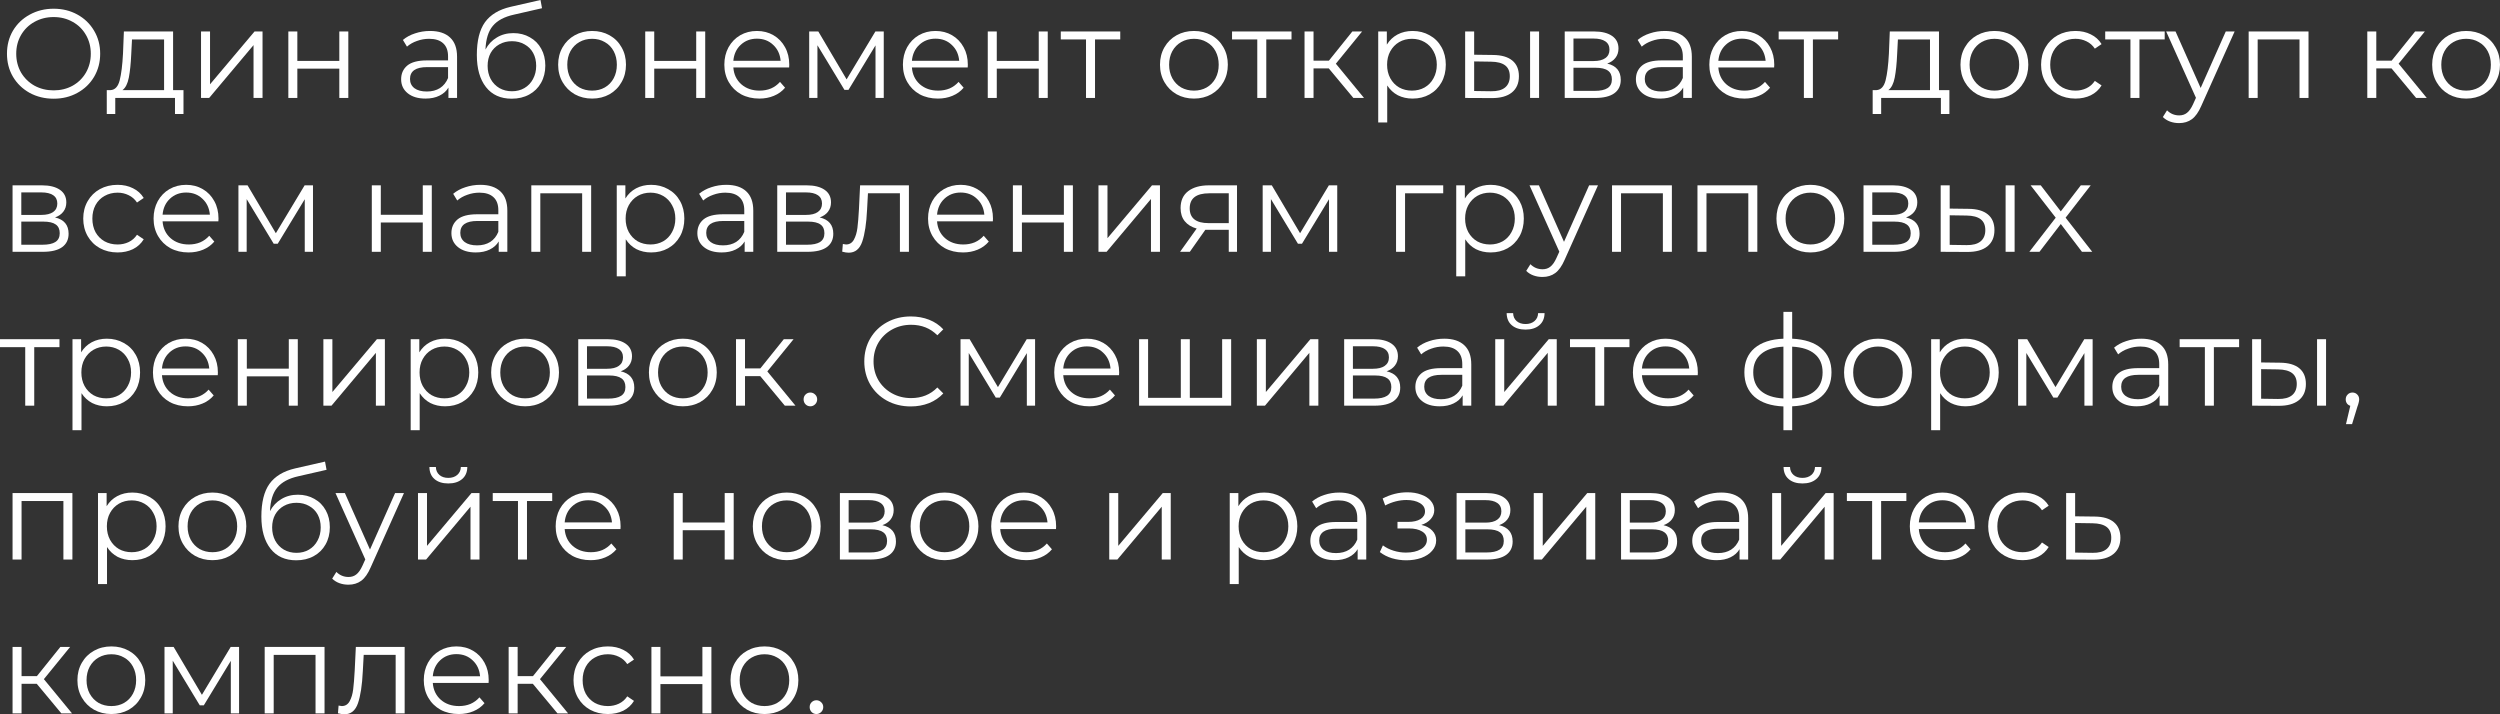 <?xml version="1.0" encoding="UTF-8"?> <svg xmlns="http://www.w3.org/2000/svg" viewBox="0 0 420 120" fill="none"><rect x="0" y="0" width="420" height="120" fill="#333333" stroke="none"/><path d="M9.011 16.583C7.534 16.583 6.192 16.257 4.985 15.606C3.792 14.941 2.855 14.035 2.173 12.888C1.505 11.742 1.172 10.454 1.172 9.024C1.172 7.594 1.505 6.306 2.173 5.16C2.855 4.013 3.792 3.114 4.985 2.463C6.192 1.798 7.534 1.465 9.011 1.465C10.489 1.465 11.816 1.791 12.995 2.442C14.188 3.093 15.126 3.999 15.807 5.16C16.489 6.306 16.83 7.594 16.83 9.024C16.83 10.454 16.489 11.749 15.807 12.91C15.126 14.056 14.188 14.955 12.995 15.606C11.816 16.257 10.489 16.583 9.011 16.583ZM9.011 15.182C10.19 15.182 11.255 14.92 12.207 14.396C13.159 13.858 13.904 13.122 14.444 12.188C14.984 11.239 15.254 10.185 15.254 9.024C15.254 7.863 14.984 6.816 14.444 5.882C13.904 4.933 13.159 4.197 12.207 3.673C11.255 3.135 10.19 2.866 9.011 2.866C7.833 2.866 6.76 3.135 5.795 3.673C4.843 4.197 4.09 4.933 3.536 5.882C2.997 6.816 2.727 7.863 2.727 9.024C2.727 10.185 2.997 11.239 3.536 12.188C4.09 13.122 4.843 13.858 5.795 14.396C6.76 14.92 7.833 15.182 9.011 15.182Z" fill="white"></path><path d="M30.826 15.139V19.152H29.398V16.456H19.364V19.152H17.937V15.139H18.576C19.329 15.097 19.84 14.545 20.11 13.483C20.38 12.421 20.564 10.935 20.664 9.024L20.813 5.287H29.079V15.139H30.826ZM22.049 9.109C21.978 10.694 21.843 12.004 21.644 13.037C21.445 14.056 21.09 14.757 20.579 15.139H27.566V6.625H22.176L22.049 9.109Z" fill="white"></path><path d="M33.773 5.287H35.286V14.162L42.764 5.287H44.106V16.456H42.593V7.58L35.137 16.456H33.773V5.287Z" fill="white"></path><path d="M48.441 5.287H49.953V10.234H57.005V5.287H58.517V16.456H57.005V11.53H49.953V16.456H48.441V5.287Z" fill="white"></path><path d="M72.248 5.202C73.711 5.202 74.833 5.57 75.614 6.306C76.395 7.028 76.786 8.104 76.786 9.534V16.456H75.337V14.714C74.996 15.295 74.492 15.748 73.825 16.073C73.171 16.399 72.39 16.562 71.481 16.562C70.231 16.562 69.237 16.265 68.499 15.67C67.76 15.075 67.391 14.29 67.391 13.313C67.391 12.365 67.732 11.6 68.413 11.02C69.109 10.44 70.21 10.149 71.716 10.149H75.273V9.47C75.273 8.507 75.003 7.778 74.463 7.283C73.924 6.773 73.136 6.519 72.099 6.519C71.389 6.519 70.707 6.639 70.054 6.88C69.4 7.106 68.84 7.425 68.371 7.835L67.689 6.71C68.257 6.228 68.939 5.86 69.734 5.606C70.529 5.337 71.368 5.202 72.248 5.202ZM71.716 15.373C72.567 15.373 73.299 15.182 73.91 14.799C74.52 14.403 74.975 13.837 75.273 13.101V11.275H71.758C69.841 11.275 68.882 11.94 68.882 13.271C68.882 13.922 69.13 14.438 69.628 14.821C70.125 15.189 70.821 15.373 71.716 15.373Z" fill="white"></path><path d="M86.245 5.563C87.281 5.563 88.205 5.797 89.014 6.264C89.838 6.717 90.477 7.361 90.931 8.196C91.386 9.017 91.613 9.958 91.613 11.02C91.613 12.11 91.372 13.08 90.889 13.929C90.42 14.764 89.76 15.415 88.908 15.882C88.055 16.349 87.076 16.583 85.968 16.583C84.107 16.583 82.666 15.932 81.643 14.63C80.621 13.327 80.109 11.53 80.109 9.236C80.109 6.844 80.564 5.011 81.473 3.737C82.396 2.463 83.83 1.6 85.776 1.147L90.804 0L91.059 1.38L86.33 2.463C84.725 2.817 83.546 3.447 82.793 4.353C82.041 5.245 81.629 6.568 81.558 8.323C82.013 7.46 82.644 6.787 83.454 6.306C84.263 5.811 85.194 5.563 86.245 5.563ZM86.01 15.33C86.791 15.33 87.487 15.153 88.098 14.799C88.723 14.431 89.206 13.922 89.547 13.271C89.902 12.62 90.079 11.883 90.079 11.062C90.079 10.241 89.909 9.519 89.568 8.897C89.227 8.274 88.745 7.793 88.12 7.453C87.509 7.099 86.806 6.922 86.01 6.922C85.215 6.922 84.505 7.099 83.88 7.453C83.269 7.793 82.787 8.274 82.431 8.897C82.091 9.519 81.92 10.241 81.92 11.062C81.92 11.883 82.091 12.62 82.431 13.271C82.787 13.922 83.276 14.431 83.901 14.799C84.526 15.153 85.229 15.33 86.01 15.33Z" fill="white"></path><path d="M99.478 16.562C98.399 16.562 97.426 16.321 96.559 15.84C95.693 15.344 95.011 14.665 94.514 13.801C94.017 12.938 93.769 11.961 93.769 10.871C93.769 9.781 94.017 8.805 94.514 7.941C95.011 7.078 95.693 6.405 96.559 5.924C97.426 5.443 98.399 5.202 99.478 5.202C100.558 5.202 101.531 5.443 102.397 5.924C103.263 6.405 103.938 7.078 104.421 7.941C104.918 8.805 105.166 9.781 105.166 10.871C105.166 11.961 104.918 12.938 104.421 13.801C103.938 14.665 103.263 15.344 102.397 15.84C101.531 16.321 100.558 16.562 99.478 16.562ZM99.478 15.224C100.273 15.224 100.984 15.047 101.609 14.693C102.248 14.325 102.745 13.809 103.1 13.143C103.455 12.478 103.632 11.721 103.632 10.871C103.632 10.022 103.455 9.265 103.1 8.599C102.745 7.934 102.248 7.425 101.609 7.071C100.984 6.703 100.273 6.519 99.478 6.519C98.683 6.519 97.966 6.703 97.326 7.071C96.701 7.425 96.204 7.934 95.835 8.599C95.48 9.265 95.303 10.022 95.303 10.871C95.303 11.721 95.48 12.478 95.835 13.143C96.204 13.809 96.701 14.325 97.326 14.693C97.966 15.047 98.683 15.224 99.478 15.224Z" fill="white"></path><path d="M108.399 5.287H109.912V10.234H116.963V5.287H118.476V16.456H116.963V11.53H109.912V16.456H108.399V5.287Z" fill="white"></path><path d="M132.575 11.338H123.201C123.286 12.499 123.734 13.441 124.543 14.162C125.353 14.87 126.375 15.224 127.611 15.224C128.307 15.224 128.946 15.104 129.528 14.863C130.111 14.608 130.615 14.24 131.041 13.759L131.893 14.736C131.396 15.33 130.771 15.783 130.018 16.095C129.28 16.406 128.463 16.562 127.568 16.562C126.418 16.562 125.395 16.321 124.501 15.84C123.62 15.344 122.931 14.665 122.434 13.801C121.937 12.938 121.689 11.961 121.689 10.871C121.689 9.781 121.923 8.805 122.391 7.941C122.874 7.078 123.528 6.405 124.351 5.924C125.189 5.443 126.127 5.202 127.163 5.202C128.2 5.202 129.131 5.443 129.954 5.924C130.778 6.405 131.424 7.078 131.893 7.941C132.362 8.79 132.596 9.767 132.596 10.871L132.575 11.338ZM127.163 6.497C126.084 6.497 125.175 6.844 124.436 7.538C123.712 8.217 123.3 9.109 123.201 10.213H131.147C131.048 9.109 130.629 8.217 129.89 7.538C129.166 6.844 128.257 6.497 127.163 6.497Z" fill="white"></path><path d="M148.471 5.287V16.456H147.086V7.623L142.548 15.097H141.867L137.329 7.601V16.456H135.944V5.287H137.478L142.229 13.334L147.065 5.287H148.471Z" fill="white"></path><path d="M162.575 11.338H153.201C153.286 12.499 153.733 13.441 154.543 14.162C155.353 14.87 156.375 15.224 157.611 15.224C158.307 15.224 158.946 15.104 159.528 14.863C160.111 14.608 160.615 14.24 161.041 13.759L161.893 14.736C161.396 15.33 160.771 15.783 160.018 16.095C159.28 16.406 158.463 16.562 157.568 16.562C156.418 16.562 155.395 16.321 154.5 15.84C153.62 15.344 152.931 14.665 152.434 13.801C151.937 12.938 151.689 11.961 151.689 10.871C151.689 9.781 151.923 8.805 152.392 7.941C152.874 7.078 153.528 6.405 154.351 5.924C155.189 5.443 156.127 5.202 157.163 5.202C158.2 5.202 159.131 5.443 159.954 5.924C160.778 6.405 161.424 7.078 161.893 7.941C162.362 8.79 162.596 9.767 162.596 10.871L162.575 11.338ZM157.163 6.497C156.084 6.497 155.175 6.844 154.436 7.538C153.712 8.217 153.3 9.109 153.201 10.213H161.147C161.048 9.109 160.629 8.217 159.89 7.538C159.166 6.844 158.257 6.497 157.163 6.497Z" fill="white"></path><path d="M165.944 5.287H167.457V10.234H174.508V5.287H176.021V16.456H174.508V11.53H167.457V16.456H165.944V5.287Z" fill="white"></path><path d="M188.202 6.625H183.963V16.456H182.45V6.625H178.211V5.287H188.202V6.625Z" fill="white"></path><path d="M200.588 16.562C199.508 16.562 198.536 16.321 197.669 15.84C196.803 15.344 196.121 14.665 195.624 13.801C195.127 12.938 194.879 11.961 194.879 10.871C194.879 9.781 195.127 8.805 195.624 7.941C196.121 7.078 196.803 6.405 197.669 5.924C198.536 5.443 199.508 5.202 200.588 5.202C201.667 5.202 202.64 5.443 203.506 5.924C204.373 6.405 205.048 7.078 205.53 7.941C206.028 8.805 206.276 9.781 206.276 10.871C206.276 11.961 206.028 12.938 205.53 13.801C205.048 14.665 204.373 15.344 203.506 15.84C202.64 16.321 201.667 16.562 200.588 16.562ZM200.588 15.224C201.383 15.224 202.093 15.047 202.718 14.693C203.357 14.325 203.855 13.809 204.209 13.143C204.565 12.478 204.742 11.721 204.742 10.871C204.742 10.022 204.565 9.265 204.209 8.599C203.855 7.934 203.357 7.425 202.718 7.071C202.093 6.703 201.383 6.519 200.588 6.519C199.792 6.519 199.075 6.703 198.436 7.071C197.811 7.425 197.314 7.934 196.945 8.599C196.59 9.265 196.412 10.022 196.412 10.871C196.412 11.721 196.59 12.478 196.945 13.143C197.314 13.809 197.811 14.325 198.436 14.693C199.075 15.047 199.792 15.224 200.588 15.224Z" fill="white"></path><path d="M216.975 6.625H212.736V16.456H211.223V6.625H206.983V5.287H216.975V6.625Z" fill="white"></path><path d="M223.231 11.487H220.674V16.456H219.162V5.287H220.674V10.192H223.252L227.193 5.287H228.834L224.424 10.701L229.153 16.456H227.364L223.231 11.487Z" fill="white"></path><path d="M237.314 5.202C238.365 5.202 239.316 5.443 240.168 5.924C241.021 6.391 241.688 7.056 242.171 7.92C242.654 8.783 242.895 9.767 242.895 10.871C242.895 11.99 242.654 12.98 242.171 13.844C241.688 14.707 241.021 15.38 240.168 15.861C239.331 16.328 238.379 16.562 237.314 16.562C236.405 16.562 235.581 16.378 234.843 16.01C234.118 15.628 233.522 15.075 233.053 14.354V20.575H231.541V5.287H232.989V7.495C233.444 6.759 234.04 6.193 234.779 5.797C235.531 5.4 236.376 5.202 237.314 5.202ZM237.207 15.224C237.988 15.224 238.698 15.047 239.338 14.693C239.977 14.325 240.474 13.809 240.829 13.143C241.198 12.478 241.383 11.721 241.383 10.871C241.383 10.022 241.198 9.272 240.829 8.621C240.474 7.955 239.977 7.439 239.338 7.071C238.698 6.703 237.988 6.519 237.207 6.519C236.412 6.519 235.695 6.703 235.056 7.071C234.431 7.439 233.934 7.955 233.565 8.621C233.209 9.272 233.032 10.022 233.032 10.871C233.032 11.721 233.209 12.478 233.565 13.143C233.934 13.809 234.431 14.325 235.056 14.693C235.695 15.047 236.412 15.224 237.207 15.224Z" fill="white"></path><path d="M250.852 9.236C252.26 9.251 253.333 9.562 254.07 10.171C254.81 10.779 255.178 11.657 255.178 12.804C255.178 13.993 254.78 14.906 253.985 15.543C253.19 16.18 252.053 16.491 250.577 16.477L246.145 16.456V5.287H247.658V9.194L250.852 9.236ZM257.053 5.287H258.565V16.456H257.053V5.287ZM250.49 15.33C251.528 15.344 252.31 15.139 252.835 14.714C253.375 14.276 253.645 13.639 253.645 12.804C253.645 11.983 253.382 11.374 252.855 10.977C252.33 10.581 251.542 10.376 250.49 10.362L247.658 10.319V15.288L250.49 15.33Z" fill="white"></path><path d="M270.01 10.68C271.527 11.034 272.288 11.947 272.288 13.419C272.288 14.396 271.925 15.146 271.202 15.67C270.478 16.194 269.397 16.456 267.962 16.456H262.873V5.287H267.815C269.092 5.287 270.095 5.535 270.817 6.03C271.543 6.526 271.905 7.233 271.905 8.153C271.905 8.762 271.735 9.286 271.392 9.725C271.067 10.149 270.605 10.468 270.01 10.68ZM264.342 10.256H267.707C268.575 10.256 269.235 10.093 269.69 9.767C270.158 9.442 270.392 8.967 270.392 8.345C270.392 7.722 270.158 7.255 269.69 6.943C269.235 6.632 268.575 6.476 267.707 6.476H264.342V10.256ZM267.9 15.267C268.865 15.267 269.59 15.111 270.072 14.799C270.555 14.488 270.798 14 270.798 13.334C270.798 12.669 270.577 12.181 270.137 11.869C269.697 11.544 269 11.381 268.05 11.381H264.342V15.267H267.9Z" fill="white"></path><path d="M279.69 5.202C281.152 5.202 282.275 5.57 283.055 6.306C283.837 7.028 284.228 8.104 284.228 9.534V16.456H282.777V14.714C282.438 15.295 281.933 15.748 281.265 16.073C280.613 16.399 279.83 16.562 278.923 16.562C277.673 16.562 276.678 16.265 275.94 15.67C275.2 15.075 274.832 14.29 274.832 13.313C274.832 12.365 275.173 11.6 275.855 11.02C276.55 10.44 277.65 10.149 279.158 10.149H282.715V9.47C282.715 8.507 282.445 7.778 281.905 7.283C281.365 6.773 280.577 6.519 279.54 6.519C278.83 6.519 278.147 6.639 277.495 6.88C276.842 7.106 276.28 7.425 275.812 7.835L275.13 6.71C275.697 6.228 276.38 5.86 277.175 5.606C277.97 5.337 278.808 5.202 279.69 5.202ZM279.158 15.373C280.007 15.373 280.74 15.182 281.35 14.799C281.962 14.403 282.415 13.837 282.715 13.101V11.275H279.2C277.283 11.275 276.322 11.94 276.322 13.271C276.322 13.922 276.572 14.438 277.07 14.821C277.565 15.189 278.262 15.373 279.158 15.373Z" fill="white"></path><path d="M298.053 11.338H288.68C288.765 12.499 289.212 13.441 290.022 14.162C290.83 14.87 291.855 15.224 293.09 15.224C293.785 15.224 294.425 15.104 295.007 14.863C295.59 14.608 296.092 14.24 296.52 13.759L297.373 14.736C296.875 15.33 296.25 15.783 295.498 16.095C294.757 16.406 293.942 16.562 293.048 16.562C291.897 16.562 290.875 16.321 289.98 15.84C289.098 15.344 288.41 14.665 287.913 13.801C287.415 12.938 287.168 11.961 287.168 10.871C287.168 9.781 287.402 8.805 287.87 7.941C288.353 7.078 289.005 6.405 289.83 5.924C290.668 5.443 291.605 5.202 292.642 5.202C293.68 5.202 294.61 5.443 295.433 5.924C296.257 6.405 296.902 7.078 297.373 7.941C297.84 8.79 298.075 9.767 298.075 10.871L298.053 11.338ZM292.642 6.497C291.562 6.497 290.652 6.844 289.915 7.538C289.19 8.217 288.78 9.109 288.68 10.213H296.625C296.527 9.109 296.108 8.217 295.37 7.538C294.645 6.844 293.735 6.497 292.642 6.497Z" fill="white"></path><path d="M308.805 6.625H304.567V16.456H303.053V6.625H298.815V5.287H308.805V6.625Z" fill="white"></path><path d="M327.498 15.139V19.152H326.07V16.456H316.035V19.152H314.608V15.139H315.248C316 15.097 316.512 14.545 316.783 13.483C317.05 12.421 317.235 10.935 317.335 9.024L317.485 5.287H325.75V15.139H327.498ZM318.72 9.109C318.65 10.694 318.515 12.004 318.315 13.037C318.118 14.056 317.762 14.757 317.25 15.139H324.238V6.625H318.848L318.72 9.109Z" fill="white"></path><path d="M335.067 16.562C333.988 16.562 333.015 16.321 332.15 15.84C331.283 15.344 330.6 14.665 330.105 13.801C329.608 12.938 329.358 11.961 329.358 10.871C329.358 9.781 329.608 8.805 330.105 7.941C330.6 7.078 331.283 6.405 332.15 5.924C333.015 5.443 333.988 5.202 335.067 5.202C336.147 5.202 337.12 5.443 337.988 5.924C338.853 6.405 339.527 7.078 340.01 7.941C340.507 8.805 340.755 9.781 340.755 10.871C340.755 11.961 340.507 12.938 340.01 13.801C339.527 14.665 338.853 15.344 337.988 15.84C337.12 16.321 336.147 16.562 335.067 16.562ZM335.067 15.224C335.863 15.224 336.572 15.047 337.197 14.693C337.837 14.325 338.335 13.809 338.69 13.143C339.045 12.478 339.223 11.721 339.223 10.871C339.223 10.022 339.045 9.265 338.69 8.599C338.335 7.934 337.837 7.425 337.197 7.071C336.572 6.703 335.863 6.519 335.067 6.519C334.272 6.519 333.555 6.703 332.915 7.071C332.29 7.425 331.795 7.934 331.425 8.599C331.07 9.265 330.892 10.022 330.892 10.871C330.892 11.721 331.07 12.478 331.425 13.143C331.795 13.809 332.29 14.325 332.915 14.693C333.555 15.047 334.272 15.224 335.067 15.224Z" fill="white"></path><path d="M348.675 16.562C347.567 16.562 346.572 16.321 345.692 15.84C344.827 15.359 344.145 14.686 343.647 13.823C343.15 12.945 342.902 11.961 342.902 10.871C342.902 9.781 343.15 8.805 343.647 7.941C344.145 7.078 344.827 6.405 345.692 5.924C346.572 5.443 347.567 5.202 348.675 5.202C349.64 5.202 350.5 5.393 351.252 5.775C352.02 6.143 352.623 6.688 353.065 7.41L351.935 8.175C351.565 7.623 351.098 7.212 350.53 6.943C349.96 6.66 349.342 6.519 348.675 6.519C347.865 6.519 347.135 6.703 346.48 7.071C345.842 7.425 345.337 7.934 344.967 8.599C344.613 9.265 344.435 10.022 344.435 10.871C344.435 11.735 344.613 12.499 344.967 13.165C345.337 13.816 345.842 14.325 346.48 14.693C347.135 15.047 347.865 15.224 348.675 15.224C349.342 15.224 349.96 15.09 350.53 14.821C351.098 14.552 351.565 14.141 351.935 13.589L353.065 14.354C352.623 15.075 352.02 15.628 351.252 16.01C350.485 16.378 349.627 16.562 348.675 16.562Z" fill="white"></path><path d="M363.668 6.625H359.428V16.456H357.915V6.625H353.675V5.287H363.668V6.625Z" fill="white"></path><path d="M375.418 5.287L369.815 17.793C369.36 18.841 368.835 19.584 368.24 20.023C367.642 20.462 366.925 20.681 366.087 20.681C365.548 20.681 365.043 20.596 364.575 20.426C364.105 20.256 363.702 20.002 363.36 19.662L364.062 18.536C364.632 19.103 365.312 19.386 366.108 19.386C366.62 19.386 367.053 19.244 367.408 18.961C367.777 18.678 368.118 18.197 368.43 17.517L368.92 16.434L363.915 5.287H365.49L369.71 14.778L373.928 5.287H375.418Z" fill="white"></path><path d="M387.83 5.287V16.456H386.317V6.625H379.288V16.456H377.775V5.287H387.83Z" fill="white"></path><path d="M401.775 11.487H399.217V16.456H397.705V5.287H399.217V10.192H401.795L405.738 5.287H407.377L402.967 10.701L407.697 16.456H405.908L401.775 11.487Z" fill="white"></path><path d="M414.312 16.562C413.233 16.562 412.26 16.321 411.392 15.84C410.527 15.344 409.845 14.665 409.348 13.801C408.85 12.938 408.603 11.961 408.603 10.871C408.603 9.781 408.85 8.805 409.348 7.941C409.845 7.078 410.527 6.405 411.392 5.924C412.26 5.443 413.233 5.202 414.312 5.202C415.392 5.202 416.365 5.443 417.23 5.924C418.098 6.405 418.772 7.078 419.255 7.941C419.752 8.805 420 9.781 420 10.871C420 11.961 419.752 12.938 419.255 13.801C418.772 14.665 418.098 15.344 417.23 15.84C416.365 16.321 415.392 16.562 414.312 16.562ZM414.312 15.224C415.108 15.224 415.817 15.047 416.442 14.693C417.082 14.325 417.577 13.809 417.933 13.143C418.288 12.478 418.465 11.721 418.465 10.871C418.465 10.022 418.288 9.265 417.933 8.599C417.577 7.934 417.082 7.425 416.442 7.071C415.817 6.703 415.108 6.519 414.312 6.519C413.517 6.519 412.8 6.703 412.16 7.071C411.535 7.425 411.038 7.934 410.67 8.599C410.315 9.265 410.137 10.022 410.137 10.871C410.137 11.721 410.315 12.478 410.67 13.143C411.038 13.809 411.535 14.325 412.16 14.693C412.8 15.047 413.517 15.224 414.312 15.224Z" fill="white"></path><path d="M9.246 36.529C10.765 36.883 11.525 37.796 11.525 39.268C11.525 40.245 11.163 40.995 10.439 41.519C9.714 42.043 8.635 42.304 7.201 42.304H2.109V31.136H7.052C8.33 31.136 9.331 31.384 10.055 31.879C10.78 32.374 11.142 33.082 11.142 34.002C11.142 34.611 10.971 35.135 10.631 35.574C10.304 35.998 9.842 36.317 9.246 36.529ZM3.579 36.105H6.945C7.811 36.105 8.472 35.942 8.926 35.616C9.395 35.291 9.629 34.816 9.629 34.194C9.629 33.571 9.395 33.103 8.926 32.792C8.472 32.481 7.811 32.325 6.945 32.325H3.579V36.105ZM7.137 41.115C8.103 41.115 8.827 40.96 9.31 40.648C9.793 40.337 10.034 39.849 10.034 39.183C10.034 38.518 9.814 38.03 9.374 37.718C8.933 37.393 8.237 37.23 7.286 37.23H3.579V41.115H7.137Z" fill="white"></path><path d="M19.757 42.411C18.649 42.411 17.655 42.17 16.775 41.689C15.908 41.208 15.226 40.535 14.729 39.672C14.232 38.794 13.984 37.81 13.984 36.72C13.984 35.63 14.232 34.654 14.729 33.79C15.226 32.926 15.908 32.254 16.775 31.773C17.655 31.292 18.649 31.051 19.757 31.051C20.723 31.051 21.582 31.242 22.335 31.624C23.102 31.992 23.705 32.537 24.146 33.259L23.017 34.024C22.647 33.471 22.179 33.061 21.61 32.792C21.042 32.509 20.425 32.367 19.757 32.367C18.948 32.367 18.216 32.551 17.563 32.919C16.924 33.273 16.419 33.783 16.05 34.448C15.695 35.114 15.518 35.871 15.518 36.72C15.518 37.584 15.695 38.348 16.05 39.014C16.419 39.664 16.924 40.174 17.563 40.542C18.216 40.896 18.948 41.073 19.757 41.073C20.425 41.073 21.042 40.938 21.61 40.669C22.179 40.401 22.647 39.99 23.017 39.438L24.146 40.203C23.705 40.925 23.102 41.477 22.335 41.859C21.568 42.227 20.709 42.411 19.757 42.411Z" fill="white"></path><path d="M36.687 37.188H27.313C27.398 38.348 27.846 39.289 28.655 40.011C29.465 40.719 30.488 41.073 31.723 41.073C32.419 41.073 33.058 40.953 33.641 40.712C34.223 40.457 34.727 40.089 35.153 39.608L36.005 40.585C35.508 41.179 34.883 41.632 34.13 41.944C33.392 42.255 32.575 42.411 31.68 42.411C30.53 42.411 29.508 42.17 28.613 41.689C27.732 41.193 27.044 40.514 26.546 39.651C26.049 38.787 25.801 37.81 25.801 36.72C25.801 35.63 26.035 34.654 26.504 33.79C26.986 32.926 27.64 32.254 28.464 31.773C29.302 31.292 30.239 31.051 31.276 31.051C32.312 31.051 33.243 31.292 34.066 31.773C34.89 32.254 35.536 32.926 36.005 33.79C36.474 34.639 36.708 35.616 36.708 36.72L36.687 37.188ZM31.276 32.346C30.196 32.346 29.288 32.693 28.549 33.387C27.825 34.066 27.413 34.958 27.313 36.062H35.26C35.16 34.958 34.741 34.066 34.002 33.387C33.278 32.693 32.369 32.346 31.276 32.346Z" fill="white"></path><path d="M52.583 31.136V42.304H51.198V33.471L46.66 40.946H45.979L41.441 33.45V42.304H40.056V31.136H41.59L46.341 39.183L51.177 31.136H52.583Z" fill="white"></path><path d="M62.463 31.136H63.975V36.083H71.027V31.136H72.54V42.304H71.027V37.379H63.975V42.304H62.463V31.136Z" fill="white"></path><path d="M80.695 31.051C82.157 31.051 83.279 31.419 84.061 32.155C84.842 32.877 85.232 33.953 85.232 35.383V42.304H83.784V40.563C83.443 41.144 82.939 41.597 82.271 41.922C81.618 42.248 80.837 42.411 79.928 42.411C78.678 42.411 77.684 42.114 76.945 41.519C76.207 40.925 75.837 40.139 75.837 39.162C75.837 38.214 76.178 37.449 76.86 36.869C77.556 36.288 78.656 35.998 80.162 35.998H83.72V35.319C83.72 34.356 83.45 33.627 82.91 33.132C82.371 32.622 81.582 32.367 80.546 32.367C79.835 32.367 79.154 32.488 78.5 32.728C77.847 32.955 77.286 33.273 76.817 33.684L76.135 32.559C76.704 32.077 77.385 31.709 78.181 31.454C78.976 31.186 79.814 31.051 80.695 31.051ZM80.162 41.222C81.014 41.222 81.746 41.031 82.356 40.648C82.967 40.252 83.421 39.686 83.72 38.95V37.124H80.205C78.287 37.124 77.329 37.789 77.329 39.12C77.329 39.771 77.577 40.288 78.074 40.669C78.571 41.038 79.267 41.222 80.162 41.222Z" fill="white"></path><path d="M99.314 31.136V42.304H97.802V32.474H90.772V42.304H89.259V31.136H99.314Z" fill="white"></path><path d="M109.387 31.051C110.438 31.051 111.39 31.292 112.242 31.773C113.094 32.24 113.762 32.906 114.245 33.769C114.728 34.632 114.969 35.616 114.969 36.72C114.969 37.839 114.728 38.83 114.245 39.693C113.762 40.556 113.094 41.229 112.242 41.71C111.404 42.177 110.453 42.411 109.387 42.411C108.478 42.411 107.654 42.227 106.916 41.859C106.192 41.477 105.595 40.925 105.126 40.203V46.424H103.614V31.136H105.063V33.344C105.517 32.608 106.114 32.042 106.852 31.645C107.605 31.249 108.45 31.051 109.387 31.051ZM109.281 41.073C110.062 41.073 110.772 40.896 111.411 40.542C112.05 40.174 112.547 39.657 112.903 38.992C113.272 38.327 113.456 37.569 113.456 36.72C113.456 35.871 113.272 35.121 112.903 34.469C112.547 33.804 112.05 33.288 111.411 32.919C110.772 32.551 110.062 32.367 109.281 32.367C108.486 32.367 107.768 32.551 107.129 32.919C106.504 33.288 106.007 33.804 105.638 34.469C105.283 35.121 105.105 35.871 105.105 36.72C105.105 37.569 105.283 38.327 105.638 38.992C106.007 39.657 106.504 40.174 107.129 40.542C107.768 40.896 108.486 41.073 109.281 41.073Z" fill="white"></path><path d="M122.012 31.051C123.475 31.051 124.597 31.419 125.378 32.155C126.159 32.877 126.55 33.953 126.55 35.383V42.304H125.101V40.563C124.76 41.144 124.256 41.597 123.589 41.922C122.936 42.248 122.154 42.411 121.245 42.411C119.996 42.411 119.001 42.114 118.263 41.519C117.524 40.925 117.155 40.139 117.155 39.162C117.155 38.214 117.496 37.449 118.177 36.869C118.874 36.288 119.974 35.998 121.48 35.998H125.037V35.319C125.037 34.356 124.767 33.627 124.228 33.132C123.688 32.622 122.9 32.367 121.863 32.367C121.153 32.367 120.471 32.488 119.818 32.728C119.165 32.955 118.604 33.273 118.135 33.684L117.453 32.559C118.021 32.077 118.703 31.709 119.499 31.454C120.294 31.186 121.132 31.051 122.012 31.051ZM121.48 41.222C122.332 41.222 123.063 41.031 123.674 40.648C124.285 40.252 124.739 39.686 125.037 38.95V37.124H121.522C119.605 37.124 118.646 37.789 118.646 39.12C118.646 39.771 118.895 40.288 119.392 40.669C119.889 41.038 120.585 41.222 121.48 41.222Z" fill="white"></path><path d="M137.713 36.529C139.233 36.883 139.993 37.796 139.993 39.268C139.993 40.245 139.631 40.995 138.906 41.519C138.182 42.043 137.102 42.304 135.668 42.304H130.577V31.136H135.519C136.797 31.136 137.798 31.384 138.523 31.879C139.247 32.374 139.609 33.082 139.609 34.002C139.609 34.611 139.439 35.135 139.098 35.574C138.772 35.998 138.31 36.317 137.713 36.529ZM132.047 36.105H135.412C136.279 36.105 136.939 35.942 137.394 35.616C137.863 35.291 138.097 34.816 138.097 34.194C138.097 33.571 137.863 33.103 137.394 32.792C136.939 32.481 136.279 32.325 135.412 32.325H132.047V36.105ZM135.604 41.115C136.57 41.115 137.294 40.96 137.777 40.648C138.26 40.337 138.501 39.849 138.501 39.183C138.501 38.518 138.281 38.03 137.841 37.718C137.401 37.393 136.705 37.23 135.753 37.23H132.047V41.115H135.604Z" fill="white"></path><path d="M152.698 31.136V42.304H151.186V32.474H145.817L145.668 35.234C145.554 37.556 145.285 39.339 144.858 40.585C144.433 41.83 143.673 42.453 142.579 42.453C142.281 42.453 141.918 42.397 141.493 42.283L141.599 40.988C141.855 41.045 142.032 41.073 142.132 41.073C142.714 41.073 143.154 40.804 143.452 40.266C143.751 39.728 143.95 39.063 144.049 38.27C144.149 37.477 144.234 36.43 144.305 35.128L144.496 31.136H152.698Z" fill="white"></path><path d="M166.798 37.188H157.424C157.51 38.348 157.957 39.289 158.767 40.011C159.576 40.719 160.599 41.073 161.834 41.073C162.53 41.073 163.169 40.953 163.751 40.712C164.334 40.457 164.838 40.089 165.264 39.608L166.116 40.585C165.619 41.179 164.994 41.632 164.242 41.944C163.503 42.255 162.686 42.411 161.792 42.411C160.641 42.411 159.619 42.17 158.724 41.689C157.843 41.193 157.155 40.514 156.657 39.651C156.16 38.787 155.912 37.81 155.912 36.72C155.912 35.63 156.146 34.654 156.615 33.79C157.097 32.926 157.751 32.254 158.575 31.773C159.412 31.292 160.35 31.051 161.387 31.051C162.423 31.051 163.354 31.292 164.178 31.773C165.001 32.254 165.648 32.926 166.116 33.79C166.585 34.639 166.819 35.616 166.819 36.72L166.798 37.188ZM161.387 32.346C160.307 32.346 159.399 32.693 158.66 33.387C157.935 34.066 157.524 34.958 157.424 36.062H165.37C165.271 34.958 164.852 34.066 164.114 33.387C163.389 32.693 162.48 32.346 161.387 32.346Z" fill="white"></path><path d="M170.167 31.136H171.68V36.083H178.732V31.136H180.244V42.304H178.732V37.379H171.68V42.304H170.167V31.136Z" fill="white"></path><path d="M184.543 31.136H186.056V40.011L193.534 31.136H194.875V42.304H193.363V33.429L185.907 42.304H184.543V31.136Z" fill="white"></path><path d="M207.817 31.136V42.304H206.432V38.61H202.491L199.892 42.304H198.252L201.042 38.398C200.176 38.157 199.509 37.746 199.04 37.166C198.571 36.586 198.337 35.85 198.337 34.958C198.337 33.712 198.763 32.764 199.615 32.113C200.467 31.462 201.632 31.136 203.109 31.136H207.817ZM199.871 35.001C199.871 36.657 200.929 37.485 203.045 37.485H206.432V32.474H203.151C200.964 32.474 199.871 33.316 199.871 35.001Z" fill="white"></path><path d="M224.656 31.136V42.304H223.272V33.471L218.734 40.946H218.053L213.515 33.45V42.304H212.13V31.136H213.664L218.415 39.183L223.25 31.136H224.656Z" fill="white"></path><path d="M242.461 32.474H236.049V42.304H234.536V31.136H242.461V32.474Z" fill="white"></path><path d="M250.42 31.051C251.472 31.051 252.423 31.292 253.275 31.773C254.127 32.24 254.795 32.906 255.278 33.769C255.76 34.632 256.002 35.616 256.002 36.72C256.002 37.839 255.76 38.83 255.278 39.693C254.795 40.556 254.127 41.229 253.275 41.71C252.438 42.177 251.485 42.411 250.42 42.411C249.512 42.411 248.688 42.227 247.95 41.859C247.225 41.477 246.629 40.925 246.16 40.203V46.424H244.647V31.136H246.096V33.344C246.55 32.608 247.147 32.042 247.886 31.645C248.638 31.249 249.483 31.051 250.42 31.051ZM250.315 41.073C251.095 41.073 251.805 40.896 252.445 40.542C253.083 40.174 253.58 39.657 253.935 38.992C254.305 38.327 254.49 37.569 254.49 36.72C254.49 35.871 254.305 35.121 253.935 34.469C253.58 33.804 253.083 33.288 252.445 32.919C251.805 32.551 251.095 32.367 250.315 32.367C249.519 32.367 248.802 32.551 248.162 32.919C247.537 33.288 247.041 33.804 246.671 34.469C246.316 35.121 246.138 35.871 246.138 36.72C246.138 37.569 246.316 38.327 246.671 38.992C247.041 39.657 247.537 40.174 248.162 40.542C248.802 40.896 249.519 41.073 250.315 41.073Z" fill="white"></path><path d="M268.462 31.136L262.86 43.642C262.405 44.69 261.88 45.433 261.283 45.872C260.688 46.31 259.97 46.53 259.132 46.53C258.592 46.53 258.087 46.445 257.62 46.275C257.15 46.105 256.745 45.85 256.405 45.511L257.108 44.386C257.675 44.952 258.358 45.235 259.152 45.235C259.665 45.235 260.098 45.093 260.452 44.81C260.822 44.527 261.163 44.046 261.475 43.366L261.965 42.283L256.957 31.136H258.535L262.752 40.627L266.973 31.136H268.462Z" fill="white"></path><path d="M280.875 31.136V42.304H279.363V32.474H272.332V42.304H270.82V31.136H280.875Z" fill="white"></path><path d="M295.23 31.136V42.304H293.717V32.474H286.688V42.304H285.175V31.136H295.23Z" fill="white"></path><path d="M304.152 42.411C303.072 42.411 302.1 42.17 301.235 41.689C300.368 41.193 299.685 40.514 299.188 39.651C298.692 38.787 298.442 37.81 298.442 36.72C298.442 35.63 298.692 34.654 299.188 33.79C299.685 32.926 300.368 32.254 301.235 31.773C302.1 31.292 303.072 31.051 304.152 31.051C305.233 31.051 306.205 31.292 307.07 31.773C307.938 32.254 308.613 32.926 309.095 33.79C309.592 34.654 309.84 35.63 309.84 36.72C309.84 37.81 309.592 38.787 309.095 39.651C308.613 40.514 307.938 41.193 307.07 41.689C306.205 42.17 305.233 42.411 304.152 42.411ZM304.152 41.073C304.947 41.073 305.658 40.896 306.283 40.542C306.923 40.174 307.42 39.657 307.775 38.992C308.13 38.327 308.308 37.569 308.308 36.72C308.308 35.871 308.13 35.114 307.775 34.448C307.42 33.783 306.923 33.273 306.283 32.919C305.658 32.551 304.947 32.367 304.152 32.367C303.358 32.367 302.64 32.551 302 32.919C301.375 33.273 300.877 33.783 300.51 34.448C300.155 35.114 299.978 35.871 299.978 36.72C299.978 37.569 300.155 38.327 300.51 38.992C300.877 39.657 301.375 40.174 302 40.542C302.64 40.896 303.358 41.073 304.152 41.073Z" fill="white"></path><path d="M320.21 36.529C321.73 36.883 322.49 37.796 322.49 39.268C322.49 40.245 322.127 40.995 321.402 41.519C320.678 42.043 319.6 42.304 318.165 42.304H313.072V31.136H318.015C319.295 31.136 320.295 31.384 321.02 31.879C321.743 32.374 322.105 33.082 322.105 34.002C322.105 34.611 321.935 35.135 321.595 35.574C321.267 35.998 320.808 36.317 320.21 36.529ZM314.543 36.105H317.91C318.775 36.105 319.435 35.942 319.89 35.616C320.36 35.291 320.592 34.816 320.592 34.194C320.592 33.571 320.36 33.103 319.89 32.792C319.435 32.481 318.775 32.325 317.91 32.325H314.543V36.105ZM318.1 41.115C319.067 41.115 319.79 40.96 320.275 40.648C320.757 40.337 320.998 39.849 320.998 39.183C320.998 38.518 320.777 38.03 320.337 37.718C319.897 37.393 319.202 37.23 318.25 37.23H314.543V41.115H318.1Z" fill="white"></path><path d="M330.743 35.085C332.147 35.099 333.22 35.411 333.96 36.02C334.697 36.628 335.067 37.506 335.067 38.653C335.067 39.842 334.67 40.755 333.875 41.392C333.077 42.029 331.942 42.34 330.465 42.326L326.035 42.304V31.136H327.548V35.043L330.743 35.085ZM336.942 31.136H338.455V42.304H336.942V31.136ZM330.38 41.179C331.418 41.193 332.197 40.988 332.723 40.563C333.262 40.125 333.533 39.488 333.533 38.653C333.533 37.831 333.27 37.223 332.745 36.827C332.22 36.43 331.43 36.225 330.38 36.211L327.548 36.168V41.137L330.38 41.179Z" fill="white"></path><path d="M349.77 42.304L346.212 37.633L342.632 42.304H340.93L345.36 36.572L341.142 31.136H342.848L346.212 35.51L349.577 31.136H351.24L347.022 36.572L351.495 42.304H349.77Z" fill="white"></path><path d="M9.991 58.322H5.752V68.153H4.239V58.322H0V56.985H9.991V58.322Z" fill="white"></path><path d="M17.952 56.9C19.003 56.9 19.954 57.141 20.806 57.622C21.659 58.089 22.326 58.754 22.809 59.618C23.292 60.481 23.533 61.465 23.533 62.569C23.533 63.688 23.292 64.678 22.809 65.542C22.326 66.405 21.659 67.078 20.806 67.559C19.968 68.026 19.017 68.26 17.952 68.26C17.043 68.26 16.219 68.076 15.48 67.707C14.756 67.326 14.16 66.773 13.691 66.052V72.273H12.178V56.985H13.627V59.193C14.082 58.457 14.678 57.891 15.417 57.495C16.169 57.098 17.014 56.9 17.952 56.9ZM17.845 66.922C18.626 66.922 19.336 66.745 19.976 66.391C20.615 66.023 21.112 65.507 21.467 64.841C21.836 64.176 22.021 63.419 22.021 62.569C22.021 61.72 21.836 60.97 21.467 60.319C21.112 59.653 20.615 59.136 19.976 58.769C19.336 58.401 18.626 58.217 17.845 58.217C17.05 58.217 16.333 58.401 15.694 58.769C15.069 59.136 14.572 59.653 14.202 60.319C13.847 60.97 13.67 61.72 13.67 62.569C13.67 63.419 13.847 64.176 14.202 64.841C14.572 65.507 15.069 66.023 15.694 66.391C16.333 66.745 17.05 66.922 17.845 66.922Z" fill="white"></path><path d="M36.583 63.036H27.209C27.294 64.197 27.742 65.138 28.551 65.86C29.361 66.568 30.384 66.922 31.619 66.922C32.315 66.922 32.954 66.802 33.536 66.561C34.119 66.306 34.623 65.938 35.049 65.457L35.901 66.433C35.404 67.028 34.779 67.481 34.026 67.793C33.288 68.104 32.471 68.26 31.576 68.26C30.426 68.26 29.404 68.019 28.509 67.538C27.628 67.042 26.939 66.363 26.442 65.499C25.945 64.636 25.697 63.659 25.697 62.569C25.697 61.479 25.931 60.502 26.4 59.639C26.883 58.776 27.536 58.103 28.36 57.622C29.198 57.141 30.135 56.9 31.172 56.9C32.209 56.9 33.139 57.141 33.962 57.622C34.786 58.103 35.432 58.776 35.901 59.639C36.37 60.488 36.604 61.465 36.604 62.569L36.583 63.036ZM31.172 58.195C30.092 58.195 29.183 58.542 28.445 59.236C27.721 59.915 27.309 60.807 27.209 61.911H35.156C35.056 60.807 34.637 59.915 33.898 59.236C33.174 58.542 32.265 58.195 31.172 58.195Z" fill="white"></path><path d="M39.952 56.985H41.465V61.932H48.517V56.985H50.029V68.153H48.517V63.227H41.465V68.153H39.952V56.985Z" fill="white"></path><path d="M54.328 56.985H55.841V65.86L63.319 56.985H64.66V68.153H63.148V59.278L55.692 68.153H54.328V56.985Z" fill="white"></path><path d="M74.769 56.9C75.82 56.9 76.771 57.141 77.624 57.622C78.475 58.089 79.143 58.754 79.626 59.618C80.109 60.481 80.35 61.465 80.35 62.569C80.35 63.688 80.109 64.678 79.626 65.542C79.143 66.405 78.475 67.078 77.624 67.559C76.785 68.026 75.834 68.26 74.769 68.26C73.86 68.26 73.036 68.076 72.297 67.707C71.573 67.326 70.977 66.773 70.508 66.052V72.273H68.995V56.985H70.444V59.193C70.898 58.457 71.495 57.891 72.234 57.495C72.986 57.098 73.831 56.9 74.769 56.9ZM74.662 66.922C75.443 66.922 76.153 66.745 76.793 66.391C77.432 66.023 77.929 65.507 78.284 64.841C78.653 64.176 78.838 63.419 78.838 62.569C78.838 61.72 78.653 60.97 78.284 60.319C77.929 59.653 77.432 59.136 76.793 58.769C76.153 58.401 75.443 58.217 74.662 58.217C73.867 58.217 73.15 58.401 72.51 58.769C71.885 59.136 71.388 59.653 71.019 60.319C70.664 60.97 70.487 61.72 70.487 62.569C70.487 63.419 70.664 64.176 71.019 64.841C71.388 65.507 71.885 66.023 72.51 66.391C73.15 66.745 73.867 66.922 74.662 66.922Z" fill="white"></path><path d="M88.223 68.26C87.144 68.26 86.171 68.019 85.305 67.538C84.438 67.042 83.756 66.363 83.259 65.499C82.762 64.636 82.513 63.659 82.513 62.569C82.513 61.479 82.762 60.502 83.259 59.639C83.756 58.776 84.438 58.103 85.305 57.622C86.171 57.141 87.144 56.9 88.223 56.9C89.302 56.9 90.275 57.141 91.141 57.622C92.008 58.103 92.683 58.776 93.165 59.639C93.662 60.502 93.911 61.479 93.911 62.569C93.911 63.659 93.662 64.636 93.165 65.499C92.683 66.363 92.008 67.042 91.141 67.538C90.275 68.019 89.302 68.26 88.223 68.26ZM88.223 66.922C89.018 66.922 89.728 66.745 90.353 66.391C90.993 66.023 91.49 65.507 91.845 64.841C92.2 64.176 92.377 63.419 92.377 62.569C92.377 61.72 92.2 60.962 91.845 60.297C91.49 59.632 90.993 59.122 90.353 58.769C89.728 58.401 89.018 58.217 88.223 58.217C87.428 58.217 86.71 58.401 86.071 58.769C85.447 59.122 84.949 59.632 84.58 60.297C84.225 60.962 84.047 61.72 84.047 62.569C84.047 63.419 84.225 64.176 84.58 64.841C84.949 65.507 85.447 66.023 86.071 66.391C86.71 66.745 87.428 66.922 88.223 66.922Z" fill="white"></path><path d="M104.281 62.378C105.8 62.732 106.56 63.645 106.56 65.117C106.56 66.094 106.198 66.844 105.474 67.368C104.749 67.891 103.67 68.153 102.236 68.153H97.144V56.985H102.086C103.365 56.985 104.366 57.233 105.09 57.728C105.814 58.224 106.177 58.931 106.177 59.851C106.177 60.46 106.006 60.984 105.665 61.422C105.338 61.847 104.877 62.166 104.281 62.378ZM98.614 61.953H101.98C102.846 61.953 103.507 61.791 103.961 61.465C104.43 61.139 104.664 60.665 104.664 60.042C104.664 59.42 104.43 58.953 103.961 58.641C103.507 58.33 102.846 58.174 101.98 58.174H98.614V61.953ZM102.171 66.965C103.137 66.965 103.862 66.809 104.344 66.497C104.827 66.186 105.069 65.698 105.069 65.032C105.069 64.367 104.849 63.879 104.408 63.567C103.968 63.242 103.272 63.079 102.32 63.079H98.614V66.965H102.171Z" fill="white"></path><path d="M114.728 68.26C113.648 68.26 112.675 68.019 111.809 67.538C110.943 67.042 110.261 66.363 109.764 65.499C109.267 64.636 109.019 63.659 109.019 62.569C109.019 61.479 109.267 60.502 109.764 59.639C110.261 58.776 110.943 58.103 111.809 57.622C112.675 57.141 113.648 56.9 114.728 56.9C115.807 56.9 116.78 57.141 117.647 57.622C118.513 58.103 119.188 58.776 119.67 59.639C120.168 60.502 120.416 61.479 120.416 62.569C120.416 63.659 120.168 64.636 119.67 65.499C119.188 66.363 118.513 67.042 117.647 67.538C116.78 68.019 115.807 68.26 114.728 68.26ZM114.728 66.922C115.523 66.922 116.233 66.745 116.858 66.391C117.497 66.023 117.995 65.507 118.35 64.841C118.704 64.176 118.882 63.419 118.882 62.569C118.882 61.72 118.704 60.962 118.35 60.297C117.995 59.632 117.497 59.122 116.858 58.769C116.233 58.401 115.523 58.217 114.728 58.217C113.933 58.217 113.215 58.401 112.576 58.769C111.951 59.122 111.454 59.632 111.085 60.297C110.73 60.962 110.552 61.72 110.552 62.569C110.552 63.419 110.73 64.176 111.085 64.841C111.454 65.507 111.951 66.023 112.576 66.391C113.215 66.745 113.933 66.922 114.728 66.922Z" fill="white"></path><path d="M127.718 63.185H125.161V68.153H123.649V56.985H125.161V61.89H127.739L131.68 56.985H133.321L128.911 62.399L133.64 68.153H131.851L127.718 63.185Z" fill="white"></path><path d="M136.134 68.26C135.821 68.26 135.552 68.147 135.324 67.92C135.111 67.694 135.005 67.418 135.005 67.092C135.005 66.766 135.111 66.497 135.324 66.285C135.552 66.058 135.821 65.945 136.134 65.945C136.446 65.945 136.716 66.058 136.943 66.285C137.171 66.497 137.284 66.766 137.284 67.092C137.284 67.418 137.171 67.694 136.943 67.92C136.716 68.147 136.446 68.26 136.134 68.26Z" fill="white"></path><path d="M152.999 68.281C151.522 68.281 150.186 67.955 148.994 67.304C147.815 66.653 146.885 65.754 146.203 64.608C145.535 63.447 145.202 62.151 145.202 60.722C145.202 59.292 145.535 58.004 146.203 56.858C146.885 55.697 147.822 54.791 149.015 54.14C150.208 53.489 151.543 53.163 153.02 53.163C154.128 53.163 155.15 53.347 156.088 53.715C157.025 54.083 157.82 54.621 158.474 55.329L157.472 56.327C156.308 55.152 154.838 54.564 153.062 54.564C151.884 54.564 150.811 54.833 149.845 55.371C148.88 55.909 148.12 56.645 147.566 57.58C147.026 58.514 146.756 59.561 146.756 60.722C146.756 61.883 147.026 62.93 147.566 63.864C148.12 64.799 148.88 65.535 149.845 66.073C150.811 66.611 151.884 66.879 153.062 66.879C154.852 66.879 156.322 66.285 157.472 65.096L158.474 66.094C157.82 66.802 157.018 67.347 156.066 67.729C155.129 68.097 154.106 68.281 152.999 68.281Z" fill="white"></path><path d="M173.894 56.985V68.153H172.509V59.321L167.971 66.794H167.29L162.752 59.299V68.153H161.367V56.985H162.901L167.652 65.032L172.488 56.985H173.894Z" fill="white"></path><path d="M187.998 63.036H178.624C178.709 64.197 179.156 65.138 179.966 65.86C180.776 66.568 181.798 66.922 183.034 66.922C183.73 66.922 184.369 66.802 184.951 66.561C185.534 66.306 186.038 65.938 186.464 65.457L187.316 66.433C186.819 67.028 186.194 67.481 185.441 67.793C184.703 68.104 183.886 68.26 182.991 68.26C181.841 68.26 180.818 68.019 179.923 67.538C179.043 67.042 178.354 66.363 177.857 65.499C177.36 64.636 177.112 63.659 177.112 62.569C177.112 61.479 177.346 60.502 177.815 59.639C178.297 58.776 178.951 58.103 179.774 57.622C180.612 57.141 181.55 56.9 182.587 56.9C183.623 56.9 184.554 57.141 185.377 57.622C186.201 58.103 186.847 58.776 187.316 59.639C187.785 60.488 188.019 61.465 188.019 62.569L187.998 63.036ZM182.587 58.195C181.507 58.195 180.598 58.542 179.859 59.236C179.135 59.915 178.724 60.807 178.624 61.911H186.57C186.471 60.807 186.052 59.915 185.313 59.236C184.589 58.542 183.68 58.195 182.587 58.195Z" fill="white"></path><path d="M206.834 56.985V68.153H191.367V56.985H192.88V66.837H198.376V56.985H199.889V66.837H205.321V56.985H206.834Z" fill="white"></path><path d="M211.152 56.985H212.665V65.86L220.142 56.985H221.484V68.153H219.972V59.278L212.516 68.153H211.152V56.985Z" fill="white"></path><path d="M232.956 62.378C234.476 62.732 235.236 63.645 235.236 65.117C235.236 66.094 234.874 66.844 234.149 67.368C233.425 67.891 232.345 68.153 230.911 68.153H225.819V56.985H230.762C232.04 56.985 233.041 57.233 233.766 57.728C234.49 58.224 234.852 58.931 234.852 59.851C234.852 60.46 234.682 60.984 234.341 61.422C234.014 61.847 233.553 62.166 232.956 62.378ZM227.289 61.953H230.655C231.522 61.953 232.182 61.791 232.637 61.465C233.105 61.139 233.339 60.665 233.339 60.042C233.339 59.42 233.105 58.953 232.637 58.641C232.182 58.33 231.522 58.174 230.655 58.174H227.289V61.953ZM230.847 66.965C231.813 66.965 232.537 66.809 233.02 66.497C233.503 66.186 233.744 65.698 233.744 65.032C233.744 64.367 233.524 63.879 233.084 63.567C232.643 63.242 231.948 63.079 230.996 63.079H227.289V66.965H230.847Z" fill="white"></path><path d="M242.637 56.9C244.099 56.9 245.221 57.268 246.002 58.004C246.784 58.726 247.174 59.802 247.174 61.231V68.153H245.726V66.412C245.385 66.993 244.881 67.446 244.213 67.771C243.56 68.097 242.779 68.26 241.869 68.26C240.62 68.26 239.625 67.963 238.887 67.368C238.149 66.773 237.779 65.988 237.779 65.011C237.779 64.062 238.12 63.298 238.802 62.718C239.498 62.138 240.598 61.847 242.104 61.847H245.661V61.168C245.661 60.205 245.392 59.476 244.852 58.981C244.312 58.471 243.524 58.217 242.487 58.217C241.777 58.217 241.095 58.337 240.442 58.578C239.789 58.804 239.228 59.122 238.759 59.533L238.077 58.407C238.645 57.926 239.327 57.558 240.123 57.303C240.918 57.035 241.756 56.9 242.637 56.9ZM242.104 67.07C242.956 67.07 243.688 66.879 244.298 66.497C244.909 66.101 245.363 65.535 245.661 64.799V62.972H242.147C240.229 62.972 239.27 63.638 239.27 64.969C239.27 65.62 239.519 66.136 240.016 66.519C240.513 66.886 241.209 67.07 242.104 67.07Z" fill="white"></path><path d="M251.2 56.985H252.713V65.86L260.19 56.985H261.533V68.153H260.02V59.278L252.565 68.153H251.2V56.985ZM256.293 55.371C255.327 55.371 254.56 55.13 253.993 54.649C253.423 54.168 253.132 53.489 253.118 52.611H254.205C254.218 53.163 254.417 53.609 254.8 53.949C255.185 54.274 255.683 54.437 256.293 54.437C256.902 54.437 257.4 54.274 257.783 53.949C258.18 53.609 258.387 53.163 258.402 52.611H259.488C259.473 53.489 259.175 54.168 258.592 54.649C258.025 55.13 257.257 55.371 256.293 55.371Z" fill="white"></path><path d="M273.75 58.322H269.51V68.153H267.998V58.322H263.76V56.985H273.75V58.322Z" fill="white"></path><path d="M285.217 63.036H275.842C275.928 64.197 276.375 65.138 277.185 65.86C277.995 66.568 279.017 66.922 280.252 66.922C280.95 66.922 281.587 66.802 282.17 66.561C282.752 66.306 283.257 65.938 283.683 65.457L284.535 66.433C284.038 67.028 283.413 67.481 282.66 67.793C281.923 68.104 281.105 68.26 280.21 68.26C279.06 68.26 278.038 68.019 277.142 67.538C276.262 67.042 275.572 66.363 275.075 65.499C274.58 64.636 274.33 63.659 274.33 62.569C274.33 61.479 274.565 60.502 275.033 59.639C275.517 58.776 276.17 58.103 276.993 57.622C277.832 57.141 278.77 56.9 279.805 56.9C280.842 56.9 281.772 57.141 282.598 57.622C283.42 58.103 284.067 58.776 284.535 59.639C285.005 60.488 285.238 61.465 285.238 62.569L285.217 63.036ZM279.805 58.195C278.728 58.195 277.817 58.542 277.08 59.236C276.355 59.915 275.942 60.807 275.842 61.911H283.79C283.69 60.807 283.27 59.915 282.533 59.236C281.808 58.542 280.9 58.195 279.805 58.195Z" fill="white"></path><path d="M307.69 62.548C307.69 64.289 307.115 65.655 305.965 66.646C304.815 67.637 303.188 68.175 301.085 68.26V72.273H299.615V68.281C297.527 68.196 295.91 67.658 294.757 66.667C293.623 65.662 293.055 64.289 293.055 62.548C293.055 60.821 293.623 59.469 294.757 58.492C295.91 57.516 297.527 56.985 299.615 56.9V52.398H301.085V56.9C303.188 56.999 304.815 57.537 305.965 58.514C307.115 59.49 307.69 60.835 307.69 62.548ZM294.545 62.548C294.545 63.879 294.973 64.919 295.822 65.669C296.69 66.419 297.955 66.844 299.615 66.943V58.238C297.967 58.322 296.71 58.74 295.845 59.49C294.978 60.227 294.545 61.246 294.545 62.548ZM301.085 66.943C302.748 66.858 304.012 66.441 304.877 65.691C305.757 64.94 306.197 63.893 306.197 62.548C306.197 61.231 305.757 60.205 304.877 59.469C304.012 58.733 302.748 58.322 301.085 58.238V66.943Z" fill="white"></path><path d="M315.512 68.26C314.433 68.26 313.46 68.019 312.592 67.538C311.728 67.042 311.045 66.363 310.548 65.499C310.05 64.636 309.803 63.659 309.803 62.569C309.803 61.479 310.05 60.502 310.548 59.639C311.045 58.776 311.728 58.103 312.592 57.622C313.46 57.141 314.433 56.9 315.512 56.9C316.59 56.9 317.565 57.141 318.43 57.622C319.298 58.103 319.97 58.776 320.455 59.639C320.95 60.502 321.2 61.479 321.2 62.569C321.2 63.659 320.95 64.636 320.455 65.499C319.97 66.363 319.298 67.042 318.43 67.538C317.565 68.019 316.59 68.26 315.512 68.26ZM315.512 66.922C316.308 66.922 317.017 66.745 317.642 66.391C318.28 66.023 318.777 65.507 319.132 64.841C319.488 64.176 319.665 63.419 319.665 62.569C319.665 61.72 319.488 60.962 319.132 60.297C318.777 59.632 318.28 59.122 317.642 58.769C317.017 58.401 316.308 58.217 315.512 58.217C314.715 58.217 314 58.401 313.36 58.769C312.735 59.122 312.238 59.632 311.868 60.297C311.512 60.962 311.335 61.72 311.335 62.569C311.335 63.419 311.512 64.176 311.868 64.841C312.238 65.507 312.735 66.023 313.36 66.391C314 66.745 314.715 66.922 315.512 66.922Z" fill="white"></path><path d="M330.205 56.9C331.257 56.9 332.207 57.141 333.06 57.622C333.913 58.089 334.58 58.754 335.062 59.618C335.545 60.481 335.788 61.465 335.788 62.569C335.788 63.688 335.545 64.678 335.062 65.542C334.58 66.405 333.913 67.078 333.06 67.559C332.223 68.026 331.27 68.26 330.205 68.26C329.298 68.26 328.473 68.076 327.735 67.707C327.01 67.326 326.413 66.773 325.945 66.052V72.273H324.433V56.985H325.88V59.193C326.335 58.457 326.933 57.891 327.67 57.495C328.423 57.098 329.267 56.9 330.205 56.9ZM330.1 66.922C330.88 66.922 331.59 66.745 332.23 66.391C332.868 66.023 333.365 65.507 333.72 64.841C334.09 64.176 334.275 63.419 334.275 62.569C334.275 61.72 334.09 60.97 333.72 60.319C333.365 59.653 332.868 59.136 332.23 58.769C331.59 58.401 330.88 58.217 330.1 58.217C329.305 58.217 328.587 58.401 327.947 58.769C327.322 59.136 326.825 59.653 326.455 60.319C326.1 60.97 325.923 61.72 325.923 62.569C325.923 63.419 326.1 64.176 326.455 64.841C326.825 65.507 327.322 66.023 327.947 66.391C328.587 66.745 329.305 66.922 330.1 66.922Z" fill="white"></path><path d="M351.562 56.985V68.153H350.18V59.321L345.642 66.794H344.96L340.423 59.299V68.153H339.038V56.985H340.57L345.322 65.032L350.158 56.985H351.562Z" fill="white"></path><path d="M359.725 56.9C361.188 56.9 362.308 57.268 363.09 58.004C363.87 58.726 364.262 59.802 364.262 61.231V68.153H362.812V66.412C362.473 66.993 361.967 67.446 361.3 67.771C360.647 68.097 359.865 68.26 358.957 68.26C357.707 68.26 356.712 67.963 355.975 67.368C355.235 66.773 354.868 65.988 354.868 65.011C354.868 64.062 355.207 63.298 355.89 62.718C356.585 62.138 357.685 61.847 359.192 61.847H362.75V61.168C362.75 60.205 362.48 59.476 361.94 58.981C361.4 58.471 360.613 58.217 359.575 58.217C358.865 58.217 358.183 58.337 357.53 58.578C356.877 58.804 356.315 59.122 355.848 59.533L355.165 58.407C355.733 57.926 356.415 57.558 357.21 57.303C358.005 57.035 358.842 56.9 359.725 56.9ZM359.192 67.07C360.043 67.07 360.775 66.879 361.385 66.497C361.998 66.101 362.45 65.535 362.75 64.799V62.972H359.235C357.317 62.972 356.358 63.638 356.358 64.969C356.358 65.62 356.608 66.136 357.103 66.519C357.6 66.886 358.298 67.07 359.192 67.07Z" fill="white"></path><path d="M376.17 58.322H371.93V68.153H370.418V58.322H366.18V56.985H376.17V58.322Z" fill="white"></path><path d="M383.065 60.934C384.473 60.949 385.545 61.26 386.283 61.868C387.02 62.477 387.39 63.355 387.39 64.501C387.39 65.691 386.993 66.603 386.197 67.24C385.402 67.877 384.265 68.189 382.788 68.175L378.358 68.153V56.985H379.87V60.892L383.065 60.934ZM389.265 56.985H390.777V68.153H389.265V56.985ZM382.702 67.028C383.74 67.042 384.522 66.837 385.048 66.412C385.587 65.974 385.858 65.337 385.858 64.501C385.858 63.681 385.592 63.072 385.067 62.675C384.543 62.279 383.755 62.074 382.702 62.059L379.87 62.017V66.986L382.702 67.028Z" fill="white"></path><path d="M395.212 65.945C395.54 65.945 395.808 66.058 396.022 66.285C396.235 66.497 396.34 66.766 396.34 67.092C396.34 67.262 396.312 67.446 396.255 67.644C396.212 67.842 396.142 68.069 396.043 68.323L395.147 71.254H394.125L394.85 68.175C394.623 68.104 394.438 67.977 394.295 67.793C394.155 67.594 394.082 67.361 394.082 67.092C394.082 66.766 394.19 66.497 394.402 66.285C394.615 66.058 394.885 65.945 395.212 65.945Z" fill="white"></path><path d="M12.164 82.834V94.002H10.652V84.171H3.622V94.002H2.109V82.834H12.164Z" fill="white"></path><path d="M22.237 82.749C23.288 82.749 24.24 82.99 25.092 83.471C25.944 83.938 26.612 84.603 27.095 85.467C27.578 86.33 27.819 87.314 27.819 88.418C27.819 89.537 27.578 90.527 27.095 91.391C26.612 92.254 25.944 92.927 25.092 93.408C24.254 93.875 23.303 94.109 22.237 94.109C21.328 94.109 20.505 93.924 19.766 93.556C19.042 93.174 18.445 92.622 17.977 91.9V98.122H16.464V82.834H17.913V85.042C18.367 84.306 18.964 83.74 19.702 83.344C20.455 82.947 21.3 82.749 22.237 82.749ZM22.131 92.771C22.912 92.771 23.622 92.594 24.261 92.24C24.9 91.872 25.398 91.355 25.753 90.69C26.122 90.025 26.306 89.267 26.306 88.418C26.306 87.569 26.122 86.819 25.753 86.168C25.398 85.502 24.9 84.986 24.261 84.618C23.622 84.249 22.912 84.065 22.131 84.065C21.336 84.065 20.618 84.249 19.979 84.618C19.354 84.986 18.857 85.502 18.488 86.168C18.133 86.819 17.955 87.569 17.955 88.418C17.955 89.267 18.133 90.025 18.488 90.69C18.857 91.355 19.354 91.872 19.979 92.24C20.618 92.594 21.336 92.771 22.131 92.771Z" fill="white"></path><path d="M35.692 94.109C34.612 94.109 33.639 93.868 32.773 93.387C31.907 92.891 31.225 92.212 30.728 91.348C30.231 90.485 29.982 89.508 29.982 88.418C29.982 87.328 30.231 86.352 30.728 85.488C31.225 84.624 31.907 83.952 32.773 83.471C33.639 82.99 34.612 82.749 35.692 82.749C36.771 82.749 37.744 82.99 38.611 83.471C39.477 83.952 40.151 84.624 40.634 85.488C41.131 86.352 41.38 87.328 41.38 88.418C41.38 89.508 41.131 90.485 40.634 91.348C40.151 92.212 39.477 92.891 38.611 93.387C37.744 93.868 36.771 94.109 35.692 94.109ZM35.692 92.771C36.487 92.771 37.197 92.594 37.822 92.24C38.461 91.872 38.958 91.355 39.313 90.69C39.669 90.025 39.846 89.267 39.846 88.418C39.846 87.569 39.669 86.811 39.313 86.146C38.958 85.481 38.461 84.971 37.822 84.618C37.197 84.249 36.487 84.065 35.692 84.065C34.897 84.065 34.179 84.249 33.54 84.618C32.915 84.971 32.418 85.481 32.049 86.146C31.694 86.811 31.516 87.569 31.516 88.418C31.516 89.267 31.694 90.025 32.049 90.69C32.418 91.355 32.915 91.872 33.54 92.24C34.179 92.594 34.897 92.771 35.692 92.771Z" fill="white"></path><path d="M50.045 83.11C51.082 83.11 52.005 83.344 52.815 83.811C53.638 84.263 54.277 84.907 54.732 85.743C55.186 86.564 55.413 87.505 55.413 88.567C55.413 89.657 55.172 90.626 54.689 91.476C54.221 92.311 53.56 92.962 52.708 93.429C51.856 93.896 50.876 94.13 49.768 94.13C47.907 94.13 46.466 93.479 45.444 92.177C44.421 90.874 43.91 89.076 43.91 86.783C43.91 84.391 44.364 82.558 45.273 81.284C46.196 80.01 47.63 79.146 49.576 78.694L54.604 77.547L54.86 78.927L50.13 80.01C48.525 80.364 47.346 80.994 46.594 81.9C45.841 82.791 45.429 84.115 45.358 85.87C45.813 85.007 46.445 84.334 47.254 83.853C48.064 83.358 48.994 83.11 50.045 83.11ZM49.811 92.877C50.592 92.877 51.288 92.7 51.898 92.346C52.523 91.978 53.006 91.469 53.347 90.817C53.702 90.166 53.88 89.43 53.88 88.609C53.88 87.788 53.709 87.066 53.368 86.444C53.028 85.821 52.545 85.339 51.92 84.999C51.309 84.646 50.606 84.469 49.811 84.469C49.015 84.469 48.305 84.646 47.68 84.999C47.069 85.339 46.587 85.821 46.232 86.444C45.891 87.066 45.72 87.788 45.72 88.609C45.72 89.43 45.891 90.166 46.232 90.817C46.587 91.469 47.077 91.978 47.702 92.346C48.327 92.7 49.029 92.877 49.811 92.877Z" fill="white"></path><path d="M67.866 82.834L62.264 95.34C61.809 96.388 61.283 97.131 60.687 97.57C60.09 98.008 59.373 98.228 58.535 98.228C57.995 98.228 57.491 98.143 57.023 97.973C56.554 97.803 56.149 97.548 55.808 97.209L56.511 96.083C57.08 96.65 57.761 96.933 58.556 96.933C59.068 96.933 59.501 96.791 59.856 96.508C60.225 96.225 60.566 95.743 60.879 95.064L61.369 93.981L56.362 82.834H57.939L62.157 92.325L66.375 82.834H67.866Z" fill="white"></path><path d="M70.223 82.834H71.736V91.709L79.213 82.834H80.555V94.002H79.043V85.127L71.586 94.002H70.223V82.834ZM75.314 81.22C74.349 81.22 73.582 80.98 73.014 80.498C72.445 80.017 72.154 79.338 72.14 78.46H73.227C73.241 79.012 73.44 79.458 73.823 79.797C74.207 80.123 74.704 80.286 75.314 80.286C75.925 80.286 76.422 80.123 76.806 79.797C77.203 79.458 77.409 79.012 77.424 78.46H78.51C78.496 79.338 78.198 80.017 77.615 80.498C77.047 80.98 76.28 81.22 75.314 81.22Z" fill="white"></path><path d="M92.772 84.171H88.533V94.002H87.02V84.171H82.781V82.834H92.772V84.171Z" fill="white"></path><path d="M104.239 88.885H94.865C94.951 90.046 95.398 90.987 96.207 91.709C97.017 92.417 98.04 92.771 99.275 92.771C99.971 92.771 100.61 92.65 101.192 92.41C101.775 92.155 102.279 91.787 102.705 91.306L103.557 92.282C103.06 92.877 102.435 93.33 101.683 93.641C100.944 93.953 100.127 94.109 99.233 94.109C98.082 94.109 97.059 93.868 96.165 93.387C95.284 92.891 94.596 92.212 94.098 91.348C93.601 90.485 93.353 89.508 93.353 88.418C93.353 87.328 93.587 86.352 94.056 85.488C94.538 84.624 95.192 83.952 96.016 83.471C96.854 82.99 97.791 82.749 98.828 82.749C99.865 82.749 100.795 82.99 101.618 83.471C102.442 83.952 103.088 84.624 103.557 85.488C104.026 86.337 104.26 87.314 104.26 88.418L104.239 88.885ZM98.828 84.044C97.749 84.044 96.84 84.391 96.101 85.085C95.376 85.764 94.965 86.656 94.865 87.76H102.811C102.712 86.656 102.293 85.764 101.555 85.085C100.83 84.391 99.921 84.044 98.828 84.044Z" fill="white"></path><path d="M113.184 82.834H114.697V87.781H121.748V82.834H123.261V94.002H121.748V89.076H114.697V94.002H113.184V82.834Z" fill="white"></path><path d="M132.183 94.109C131.103 94.109 130.131 93.868 129.264 93.387C128.398 92.891 127.716 92.212 127.219 91.348C126.722 90.485 126.474 89.508 126.474 88.418C126.474 87.328 126.722 86.352 127.219 85.488C127.716 84.624 128.398 83.952 129.264 83.471C130.131 82.99 131.103 82.749 132.183 82.749C133.262 82.749 134.235 82.99 135.101 83.471C135.968 83.952 136.643 84.624 137.125 85.488C137.622 86.352 137.871 87.328 137.871 88.418C137.871 89.508 137.622 90.485 137.125 91.348C136.643 92.212 135.968 92.891 135.101 93.387C134.235 93.868 133.262 94.109 132.183 94.109ZM132.183 92.771C132.978 92.771 133.688 92.594 134.313 92.24C134.952 91.872 135.449 91.355 135.804 90.69C136.16 90.025 136.337 89.267 136.337 88.418C136.337 87.569 136.16 86.811 135.804 86.146C135.449 85.481 134.952 84.971 134.313 84.618C133.688 84.249 132.978 84.065 132.183 84.065C131.387 84.065 130.67 84.249 130.031 84.618C129.406 84.971 128.909 85.481 128.54 86.146C128.185 86.811 128.007 87.569 128.007 88.418C128.007 89.267 128.185 90.025 128.54 90.69C128.909 91.355 129.406 91.872 130.031 92.24C130.67 92.594 131.387 92.771 132.183 92.771Z" fill="white"></path><path d="M148.24 88.227C149.76 88.581 150.52 89.494 150.52 90.966C150.52 91.943 150.158 92.693 149.433 93.217C148.709 93.74 147.63 94.002 146.195 94.002H141.103V82.834H146.046C147.324 82.834 148.326 83.082 149.05 83.577C149.774 84.073 150.137 84.78 150.137 85.7C150.137 86.309 149.966 86.833 149.625 87.272C149.298 87.696 148.837 88.015 148.24 88.227ZM142.573 87.802H145.94C146.806 87.802 147.466 87.639 147.921 87.314C148.389 86.989 148.624 86.514 148.624 85.891C148.624 85.269 148.389 84.802 147.921 84.49C147.466 84.178 146.806 84.023 145.94 84.023H142.573V87.802ZM146.131 92.814C147.097 92.814 147.821 92.658 148.304 92.346C148.787 92.035 149.029 91.546 149.029 90.881C149.029 90.216 148.809 89.728 148.368 89.416C147.928 89.091 147.232 88.928 146.28 88.928H142.573V92.814H146.131Z" fill="white"></path><path d="M158.688 94.109C157.608 94.109 156.636 93.868 155.769 93.387C154.903 92.891 154.221 92.212 153.724 91.348C153.227 90.485 152.978 89.508 152.978 88.418C152.978 87.328 153.227 86.352 153.724 85.488C154.221 84.624 154.903 83.952 155.769 83.471C156.636 82.99 157.608 82.749 158.688 82.749C159.767 82.749 160.74 82.99 161.606 83.471C162.473 83.952 163.147 84.624 163.63 85.488C164.127 86.352 164.376 87.328 164.376 88.418C164.376 89.508 164.127 90.485 163.63 91.348C163.147 92.212 162.473 92.891 161.606 93.387C160.74 93.868 159.767 94.109 158.688 94.109ZM158.688 92.771C159.483 92.771 160.193 92.594 160.818 92.24C161.457 91.872 161.954 91.355 162.309 90.69C162.664 90.025 162.842 89.267 162.842 88.418C162.842 87.569 162.664 86.811 162.309 86.146C161.954 85.481 161.457 84.971 160.818 84.618C160.193 84.249 159.483 84.065 158.688 84.065C157.892 84.065 157.175 84.249 156.536 84.618C155.911 84.971 155.414 85.481 155.045 86.146C154.69 86.811 154.512 87.569 154.512 88.418C154.512 89.267 154.69 90.025 155.045 90.69C155.414 91.355 155.911 91.872 156.536 92.24C157.175 92.594 157.892 92.771 158.688 92.771Z" fill="white"></path><path d="M177.408 88.885H168.035C168.12 90.046 168.567 90.987 169.377 91.709C170.186 92.417 171.209 92.771 172.445 92.771C173.14 92.771 173.78 92.65 174.362 92.41C174.944 92.155 175.448 91.787 175.874 91.306L176.726 92.282C176.229 92.877 175.605 93.33 174.852 93.641C174.113 93.953 173.297 94.109 172.402 94.109C171.251 94.109 170.229 93.868 169.334 93.387C168.453 92.891 167.765 92.212 167.268 91.348C166.77 90.485 166.522 89.508 166.522 88.418C166.522 87.328 166.756 86.352 167.225 85.488C167.708 84.624 168.361 83.952 169.185 83.471C170.023 82.99 170.96 82.749 171.997 82.749C173.034 82.749 173.964 82.99 174.788 83.471C175.612 83.952 176.258 84.624 176.726 85.488C177.195 86.337 177.429 87.314 177.429 88.418L177.408 88.885ZM171.997 84.044C170.918 84.044 170.009 84.391 169.27 85.085C168.546 85.764 168.134 86.656 168.035 87.76H175.981C175.881 86.656 175.463 85.764 174.724 85.085C174 84.391 173.09 84.044 171.997 84.044Z" fill="white"></path><path d="M186.353 82.834H187.866V91.709L195.344 82.834H196.685V94.002H195.173V85.127L187.717 94.002H186.353V82.834Z" fill="white"></path><path d="M212.369 82.749C213.42 82.749 214.372 82.99 215.224 83.471C216.076 83.938 216.744 84.603 217.226 85.467C217.709 86.33 217.951 87.314 217.951 88.418C217.951 89.537 217.709 90.527 217.226 91.391C216.744 92.254 216.076 92.927 215.224 93.408C214.386 93.875 213.435 94.109 212.369 94.109C211.46 94.109 210.637 93.924 209.898 93.556C209.174 93.174 208.577 92.622 208.108 91.9V98.122H206.596V82.834H208.045V85.042C208.499 84.306 209.095 83.74 209.834 83.344C210.587 82.947 211.432 82.749 212.369 82.749ZM212.263 92.771C213.044 92.771 213.754 92.594 214.393 92.24C215.032 91.872 215.529 91.355 215.885 90.69C216.254 90.025 216.438 89.267 216.438 88.418C216.438 87.569 216.254 86.819 215.885 86.168C215.529 85.502 215.032 84.986 214.393 84.618C213.754 84.249 213.044 84.065 212.263 84.065C211.468 84.065 210.75 84.249 210.111 84.618C209.486 84.986 208.989 85.502 208.62 86.168C208.265 86.819 208.087 87.569 208.087 88.418C208.087 89.267 208.265 90.025 208.62 90.69C208.989 91.355 209.486 91.872 210.111 92.24C210.75 92.594 211.468 92.771 212.263 92.771Z" fill="white"></path><path d="M224.994 82.749C226.457 82.749 227.579 83.117 228.36 83.853C229.142 84.575 229.532 85.651 229.532 87.081V94.002H228.083V92.261C227.743 92.842 227.238 93.295 226.571 93.62C225.917 93.946 225.136 94.109 224.227 94.109C222.977 94.109 221.983 93.811 221.245 93.217C220.506 92.622 220.137 91.837 220.137 90.86C220.137 89.912 220.478 89.147 221.16 88.567C221.856 87.987 222.956 87.696 224.462 87.696H228.019V87.017C228.019 86.054 227.75 85.325 227.21 84.83C226.67 84.32 225.882 84.065 224.845 84.065C224.135 84.065 223.453 84.186 222.8 84.426C222.147 84.653 221.586 84.971 221.117 85.382L220.435 84.257C221.003 83.775 221.685 83.407 222.481 83.152C223.276 82.883 224.114 82.749 224.994 82.749ZM224.462 92.919C225.314 92.919 226.045 92.728 226.656 92.346C227.267 91.95 227.721 91.384 228.019 90.647V88.822H224.504C222.587 88.822 221.628 89.487 221.628 90.817C221.628 91.469 221.877 91.985 222.374 92.368C222.871 92.736 223.567 92.919 224.462 92.919Z" fill="white"></path><path d="M238.784 88.184C239.579 88.368 240.19 88.687 240.615 89.14C241.056 89.593 241.276 90.145 241.276 90.796C241.276 91.448 241.049 92.028 240.594 92.537C240.154 93.047 239.55 93.443 238.784 93.727C238.017 93.995 237.172 94.13 236.248 94.13C235.439 94.13 234.643 94.016 233.862 93.79C233.081 93.549 232.399 93.203 231.817 92.75L232.328 91.624C232.84 92.007 233.436 92.304 234.118 92.516C234.8 92.728 235.488 92.835 236.185 92.835C237.221 92.835 238.066 92.644 238.72 92.261C239.387 91.865 239.721 91.334 239.721 90.669C239.721 90.074 239.451 89.614 238.911 89.289C238.371 88.949 237.633 88.779 236.696 88.779H234.778V87.675H236.611C237.448 87.675 238.123 87.519 238.634 87.208C239.145 86.882 239.401 86.451 239.401 85.913C239.401 85.318 239.11 84.851 238.528 84.511C237.96 84.171 237.214 84.002 236.291 84.002C235.084 84.002 233.891 84.306 232.712 84.915L232.286 83.747C233.621 83.053 235.006 82.707 236.44 82.707C237.292 82.707 238.059 82.834 238.741 83.089C239.437 83.329 239.976 83.676 240.36 84.129C240.757 84.582 240.957 85.106 240.957 85.7C240.957 86.266 240.757 86.769 240.36 87.208C239.976 87.647 239.451 87.972 238.784 88.184Z" fill="white"></path><path d="M251.847 88.227C253.365 88.581 254.125 89.494 254.125 90.966C254.125 91.943 253.765 92.693 253.04 93.217C252.315 93.74 251.235 94.002 249.801 94.002H244.71V82.834H249.652C250.93 82.834 251.933 83.082 252.655 83.577C253.38 84.073 253.743 84.78 253.743 85.7C253.743 86.309 253.572 86.833 253.23 87.272C252.905 87.696 252.442 88.015 251.847 88.227ZM246.18 87.802H249.546C250.412 87.802 251.072 87.639 251.528 87.314C251.995 86.989 252.23 86.514 252.23 85.891C252.23 85.269 251.995 84.802 251.528 84.49C251.072 84.178 250.412 84.023 249.546 84.023H246.18V87.802ZM249.738 92.814C250.702 92.814 251.428 92.658 251.91 92.346C252.393 92.035 252.635 91.546 252.635 90.881C252.635 90.216 252.415 89.728 251.975 89.416C251.535 89.091 250.838 88.928 249.887 88.928H246.18V92.814H249.738Z" fill="white"></path><path d="M257.67 82.834H259.183V91.709L266.66 82.834H268.002V94.002H266.49V85.127L259.035 94.002H257.67V82.834Z" fill="white"></path><path d="M279.475 88.227C280.995 88.581 281.755 89.494 281.755 90.966C281.755 91.943 281.392 92.693 280.668 93.217C279.942 93.74 278.865 94.002 277.43 94.002H272.337V82.834H277.28C278.558 82.834 279.56 83.082 280.285 83.577C281.007 84.073 281.37 84.78 281.37 85.7C281.37 86.309 281.2 86.833 280.86 87.272C280.533 87.696 280.072 88.015 279.475 88.227ZM273.808 87.802H277.175C278.04 87.802 278.7 87.639 279.155 87.314C279.625 86.989 279.858 86.514 279.858 85.891C279.858 85.269 279.625 84.802 279.155 84.49C278.7 84.178 278.04 84.023 277.175 84.023H273.808V87.802ZM277.365 92.814C278.332 92.814 279.055 92.658 279.538 92.346C280.022 92.035 280.262 91.546 280.262 90.881C280.262 90.216 280.043 89.728 279.603 89.416C279.163 89.091 278.467 88.928 277.515 88.928H273.808V92.814H277.365Z" fill="white"></path><path d="M289.155 82.749C290.618 82.749 291.74 83.117 292.52 83.853C293.303 84.575 293.692 85.651 293.692 87.081V94.002H292.245V92.261C291.902 92.842 291.4 93.295 290.733 93.62C290.077 93.946 289.298 94.109 288.387 94.109C287.137 94.109 286.145 93.811 285.405 93.217C284.668 92.622 284.298 91.837 284.298 90.86C284.298 89.912 284.64 89.147 285.32 88.567C286.017 87.987 287.118 87.696 288.623 87.696H292.18V87.017C292.18 86.054 291.91 85.325 291.37 84.83C290.83 84.32 290.043 84.065 289.005 84.065C288.295 84.065 287.615 84.186 286.96 84.426C286.308 84.653 285.748 84.971 285.277 85.382L284.595 84.257C285.165 83.775 285.845 83.407 286.642 83.152C287.438 82.883 288.275 82.749 289.155 82.749ZM288.623 92.919C289.475 92.919 290.205 92.728 290.817 92.346C291.428 91.95 291.882 91.384 292.18 90.647V88.822H288.665C286.748 88.822 285.79 89.487 285.79 90.817C285.79 91.469 286.038 91.985 286.535 92.368C287.033 92.736 287.728 92.919 288.623 92.919Z" fill="white"></path><path d="M297.72 82.834H299.233V91.709L306.71 82.834H308.053V94.002H306.54V85.127L299.082 94.002H297.72V82.834ZM302.81 81.22C301.845 81.22 301.077 80.98 300.51 80.498C299.942 80.017 299.65 79.338 299.637 78.46H300.723C300.738 79.012 300.938 79.458 301.32 79.797C301.702 80.123 302.2 80.286 302.81 80.286C303.423 80.286 303.92 80.123 304.303 79.797C304.7 79.458 304.905 79.012 304.92 78.46H306.007C305.993 79.338 305.695 80.017 305.113 80.498C304.545 80.98 303.777 81.22 302.81 81.22Z" fill="white"></path><path d="M320.27 84.171H316.03V94.002H314.517V84.171H310.277V82.834H320.27V84.171Z" fill="white"></path><path d="M331.735 88.885H322.363C322.447 90.046 322.895 90.987 323.705 91.709C324.512 92.417 325.535 92.771 326.772 92.771C327.467 92.771 328.108 92.65 328.69 92.41C329.272 92.155 329.775 91.787 330.202 91.306L331.055 92.282C330.558 92.877 329.933 93.33 329.18 93.641C328.44 93.953 327.625 94.109 326.73 94.109C325.58 94.109 324.555 93.868 323.663 93.387C322.78 92.891 322.092 92.212 321.595 91.348C321.098 90.485 320.85 89.508 320.85 88.418C320.85 87.328 321.082 86.352 321.553 85.488C322.035 84.624 322.688 83.952 323.512 83.471C324.35 82.99 325.288 82.749 326.325 82.749C327.36 82.749 328.293 82.99 329.115 83.471C329.94 83.952 330.585 84.624 331.055 85.488C331.522 86.337 331.757 87.314 331.757 88.418L331.735 88.885ZM326.325 84.044C325.245 84.044 324.335 84.391 323.598 85.085C322.873 85.764 322.462 86.656 322.363 87.76H330.308C330.21 86.656 329.79 85.764 329.053 85.085C328.327 84.391 327.418 84.044 326.325 84.044Z" fill="white"></path><path d="M339.793 94.109C338.685 94.109 337.69 93.868 336.81 93.387C335.942 92.906 335.262 92.233 334.765 91.37C334.267 90.492 334.017 89.508 334.017 88.418C334.017 87.328 334.267 86.352 334.765 85.488C335.262 84.624 335.942 83.952 336.81 83.471C337.69 82.99 338.685 82.749 339.793 82.749C340.757 82.749 341.618 82.94 342.37 83.322C343.137 83.69 343.74 84.235 344.18 84.957L343.053 85.722C342.683 85.169 342.212 84.759 341.645 84.49C341.077 84.207 340.46 84.065 339.793 84.065C338.983 84.065 338.25 84.249 337.598 84.618C336.957 84.971 336.455 85.481 336.085 86.146C335.73 86.811 335.553 87.569 335.553 88.418C335.553 89.281 335.73 90.046 336.085 90.711C336.455 91.362 336.957 91.872 337.598 92.24C338.25 92.594 338.983 92.771 339.793 92.771C340.46 92.771 341.077 92.636 341.645 92.368C342.212 92.099 342.683 91.688 343.053 91.136L344.18 91.9C343.74 92.622 343.137 93.174 342.37 93.556C341.603 93.924 340.743 94.109 339.793 94.109Z" fill="white"></path><path d="M351.925 86.783C353.33 86.797 354.395 87.109 355.12 87.718C355.858 88.326 356.228 89.204 356.228 90.35C356.228 91.54 355.83 92.453 355.035 93.09C354.252 93.727 353.118 94.038 351.625 94.024L347.11 94.002V82.834H348.623V86.741L351.925 86.783ZM351.54 92.877C352.577 92.891 353.358 92.686 353.885 92.261C354.423 91.823 354.692 91.186 354.692 90.35C354.692 89.529 354.43 88.921 353.905 88.524C353.38 88.128 352.592 87.923 351.54 87.909L348.623 87.866V92.835L351.54 92.877Z" fill="white"></path><path d="M6.178 114.883H3.622V119.851H2.109V108.683H3.622V113.588H6.199L10.141 108.683H11.781L7.371 114.097L12.101 119.851H10.311L6.178 114.883Z" fill="white"></path><path d="M18.715 119.957C17.636 119.957 16.663 119.717 15.797 119.236C14.93 118.74 14.249 118.061 13.752 117.197C13.254 116.334 13.006 115.357 13.006 114.267C13.006 113.177 13.254 112.201 13.752 111.337C14.249 110.474 14.93 109.801 15.797 109.32C16.663 108.838 17.636 108.598 18.715 108.598C19.795 108.598 20.768 108.838 21.634 109.32C22.5 109.801 23.175 110.474 23.658 111.337C24.155 112.201 24.403 113.177 24.403 114.267C24.403 115.357 24.155 116.334 23.658 117.197C23.175 118.061 22.5 118.74 21.634 119.236C20.768 119.717 19.795 119.957 18.715 119.957ZM18.715 118.62C19.511 118.62 20.221 118.443 20.846 118.089C21.485 117.721 21.982 117.204 22.337 116.539C22.692 115.874 22.87 115.117 22.87 114.267C22.87 113.418 22.692 112.66 22.337 111.995C21.982 111.33 21.485 110.82 20.846 110.466C20.221 110.098 19.511 109.914 18.715 109.914C17.92 109.914 17.203 110.098 16.564 110.466C15.939 110.82 15.442 111.33 15.072 111.995C14.717 112.66 14.54 113.418 14.54 114.267C14.54 115.117 14.717 115.874 15.072 116.539C15.442 117.204 15.939 117.721 16.564 118.089C17.203 118.443 17.92 118.62 18.715 118.62Z" fill="white"></path><path d="M40.163 108.683V119.851H38.778V111.019L34.24 118.493H33.559L29.021 110.997V119.851H27.636V108.683H29.17L33.921 116.73L38.757 108.683H40.163Z" fill="white"></path><path d="M54.522 108.683V119.851H53.01V110.02H45.98V119.851H44.467V108.683H54.522Z" fill="white"></path><path d="M67.983 108.683V119.851H66.47V110.02H61.102L60.952 112.781C60.839 115.102 60.569 116.886 60.143 118.132C59.717 119.377 58.957 120 57.863 120C57.565 120 57.203 119.943 56.777 119.83L56.883 118.535C57.139 118.591 57.316 118.62 57.416 118.62C57.998 118.62 58.438 118.351 58.737 117.813C59.035 117.275 59.234 116.61 59.333 115.817C59.433 115.025 59.518 113.977 59.589 112.674L59.781 108.683H67.983Z" fill="white"></path><path d="M82.082 114.734H72.709C72.794 115.895 73.241 116.836 74.051 117.558C74.86 118.266 75.883 118.62 77.118 118.62C77.814 118.62 78.454 118.499 79.036 118.259C79.618 118.004 80.122 117.636 80.548 117.155L81.4 118.132C80.903 118.726 80.278 119.179 79.526 119.49C78.787 119.802 77.971 119.957 77.076 119.957C75.925 119.957 74.903 119.717 74.008 119.236C73.127 118.74 72.439 118.061 71.942 117.197C71.445 116.334 71.196 115.357 71.196 114.267C71.196 113.177 71.43 112.201 71.899 111.337C72.382 110.474 73.035 109.801 73.859 109.32C74.697 108.838 75.634 108.598 76.671 108.598C77.708 108.598 78.638 108.838 79.462 109.32C80.285 109.801 80.932 110.474 81.4 111.337C81.869 112.186 82.103 113.163 82.103 114.267L82.082 114.734ZM76.671 109.893C75.592 109.893 74.683 110.24 73.944 110.933C73.22 111.613 72.808 112.505 72.709 113.609H80.655C80.555 112.505 80.136 111.613 79.398 110.933C78.674 110.24 77.765 109.893 76.671 109.893Z" fill="white"></path><path d="M89.521 114.883H86.964V119.851H85.452V108.683H86.964V113.588H89.542L93.483 108.683H95.124L90.714 114.097L95.443 119.851H93.654L89.521 114.883Z" fill="white"></path><path d="M102.122 119.957C101.014 119.957 100.02 119.717 99.139 119.236C98.273 118.754 97.591 118.082 97.094 117.219C96.597 116.341 96.349 115.357 96.349 114.267C96.349 113.177 96.597 112.201 97.094 111.337C97.591 110.474 98.273 109.801 99.139 109.32C100.02 108.838 101.014 108.598 102.122 108.598C103.088 108.598 103.947 108.789 104.7 109.171C105.466 109.539 106.07 110.084 106.51 110.806L105.381 111.57C105.012 111.019 104.543 110.608 103.975 110.339C103.407 110.056 102.79 109.914 102.122 109.914C101.312 109.914 100.581 110.098 99.927 110.466C99.288 110.82 98.784 111.33 98.415 111.995C98.06 112.66 97.882 113.418 97.882 114.267C97.882 115.13 98.06 115.895 98.415 116.56C98.784 117.212 99.288 117.721 99.927 118.089C100.581 118.443 101.312 118.62 102.122 118.62C102.79 118.62 103.407 118.485 103.975 118.216C104.543 117.948 105.012 117.537 105.381 116.985L106.51 117.749C106.07 118.471 105.466 119.023 104.7 119.406C103.933 119.773 103.073 119.957 102.122 119.957Z" fill="white"></path><path d="M109.439 108.683H110.952V113.63H118.003V108.683H119.516V119.851H118.003V114.925H110.952V119.851H109.439V108.683Z" fill="white"></path><path d="M128.438 119.957C127.359 119.957 126.386 119.717 125.519 119.236C124.653 118.74 123.971 118.061 123.474 117.197C122.977 116.334 122.728 115.357 122.728 114.267C122.728 113.177 122.977 112.201 123.474 111.337C123.971 110.474 124.653 109.801 125.519 109.32C126.386 108.838 127.359 108.598 128.438 108.598C129.518 108.598 130.49 108.838 131.357 109.32C132.223 109.801 132.898 110.474 133.381 111.337C133.877 112.201 134.126 113.177 134.126 114.267C134.126 115.357 133.877 116.334 133.381 117.197C132.898 118.061 132.223 118.74 131.357 119.236C130.49 119.717 129.518 119.957 128.438 119.957ZM128.438 118.62C129.233 118.62 129.944 118.443 130.568 118.089C131.208 117.721 131.704 117.204 132.06 116.539C132.415 115.874 132.592 115.117 132.592 114.267C132.592 113.418 132.415 112.66 132.06 111.995C131.704 111.33 131.208 110.82 130.568 110.466C129.944 110.098 129.233 109.914 128.438 109.914C127.643 109.914 126.925 110.098 126.286 110.466C125.662 110.82 125.164 111.33 124.795 111.995C124.44 112.66 124.263 113.418 124.263 114.267C124.263 115.117 124.44 115.874 124.795 116.539C125.164 117.204 125.662 117.721 126.286 118.089C126.925 118.443 127.643 118.62 128.438 118.62Z" fill="white"></path><path d="M137.153 119.957C136.841 119.957 136.571 119.844 136.344 119.618C136.131 119.391 136.024 119.115 136.024 118.79C136.024 118.464 136.131 118.195 136.344 117.983C136.571 117.756 136.841 117.643 137.153 117.643C137.466 117.643 137.736 117.756 137.963 117.983C138.19 118.195 138.304 118.464 138.304 118.79C138.304 119.115 138.19 119.391 137.963 119.618C137.736 119.844 137.466 119.957 137.153 119.957Z" fill="white"></path></svg> 